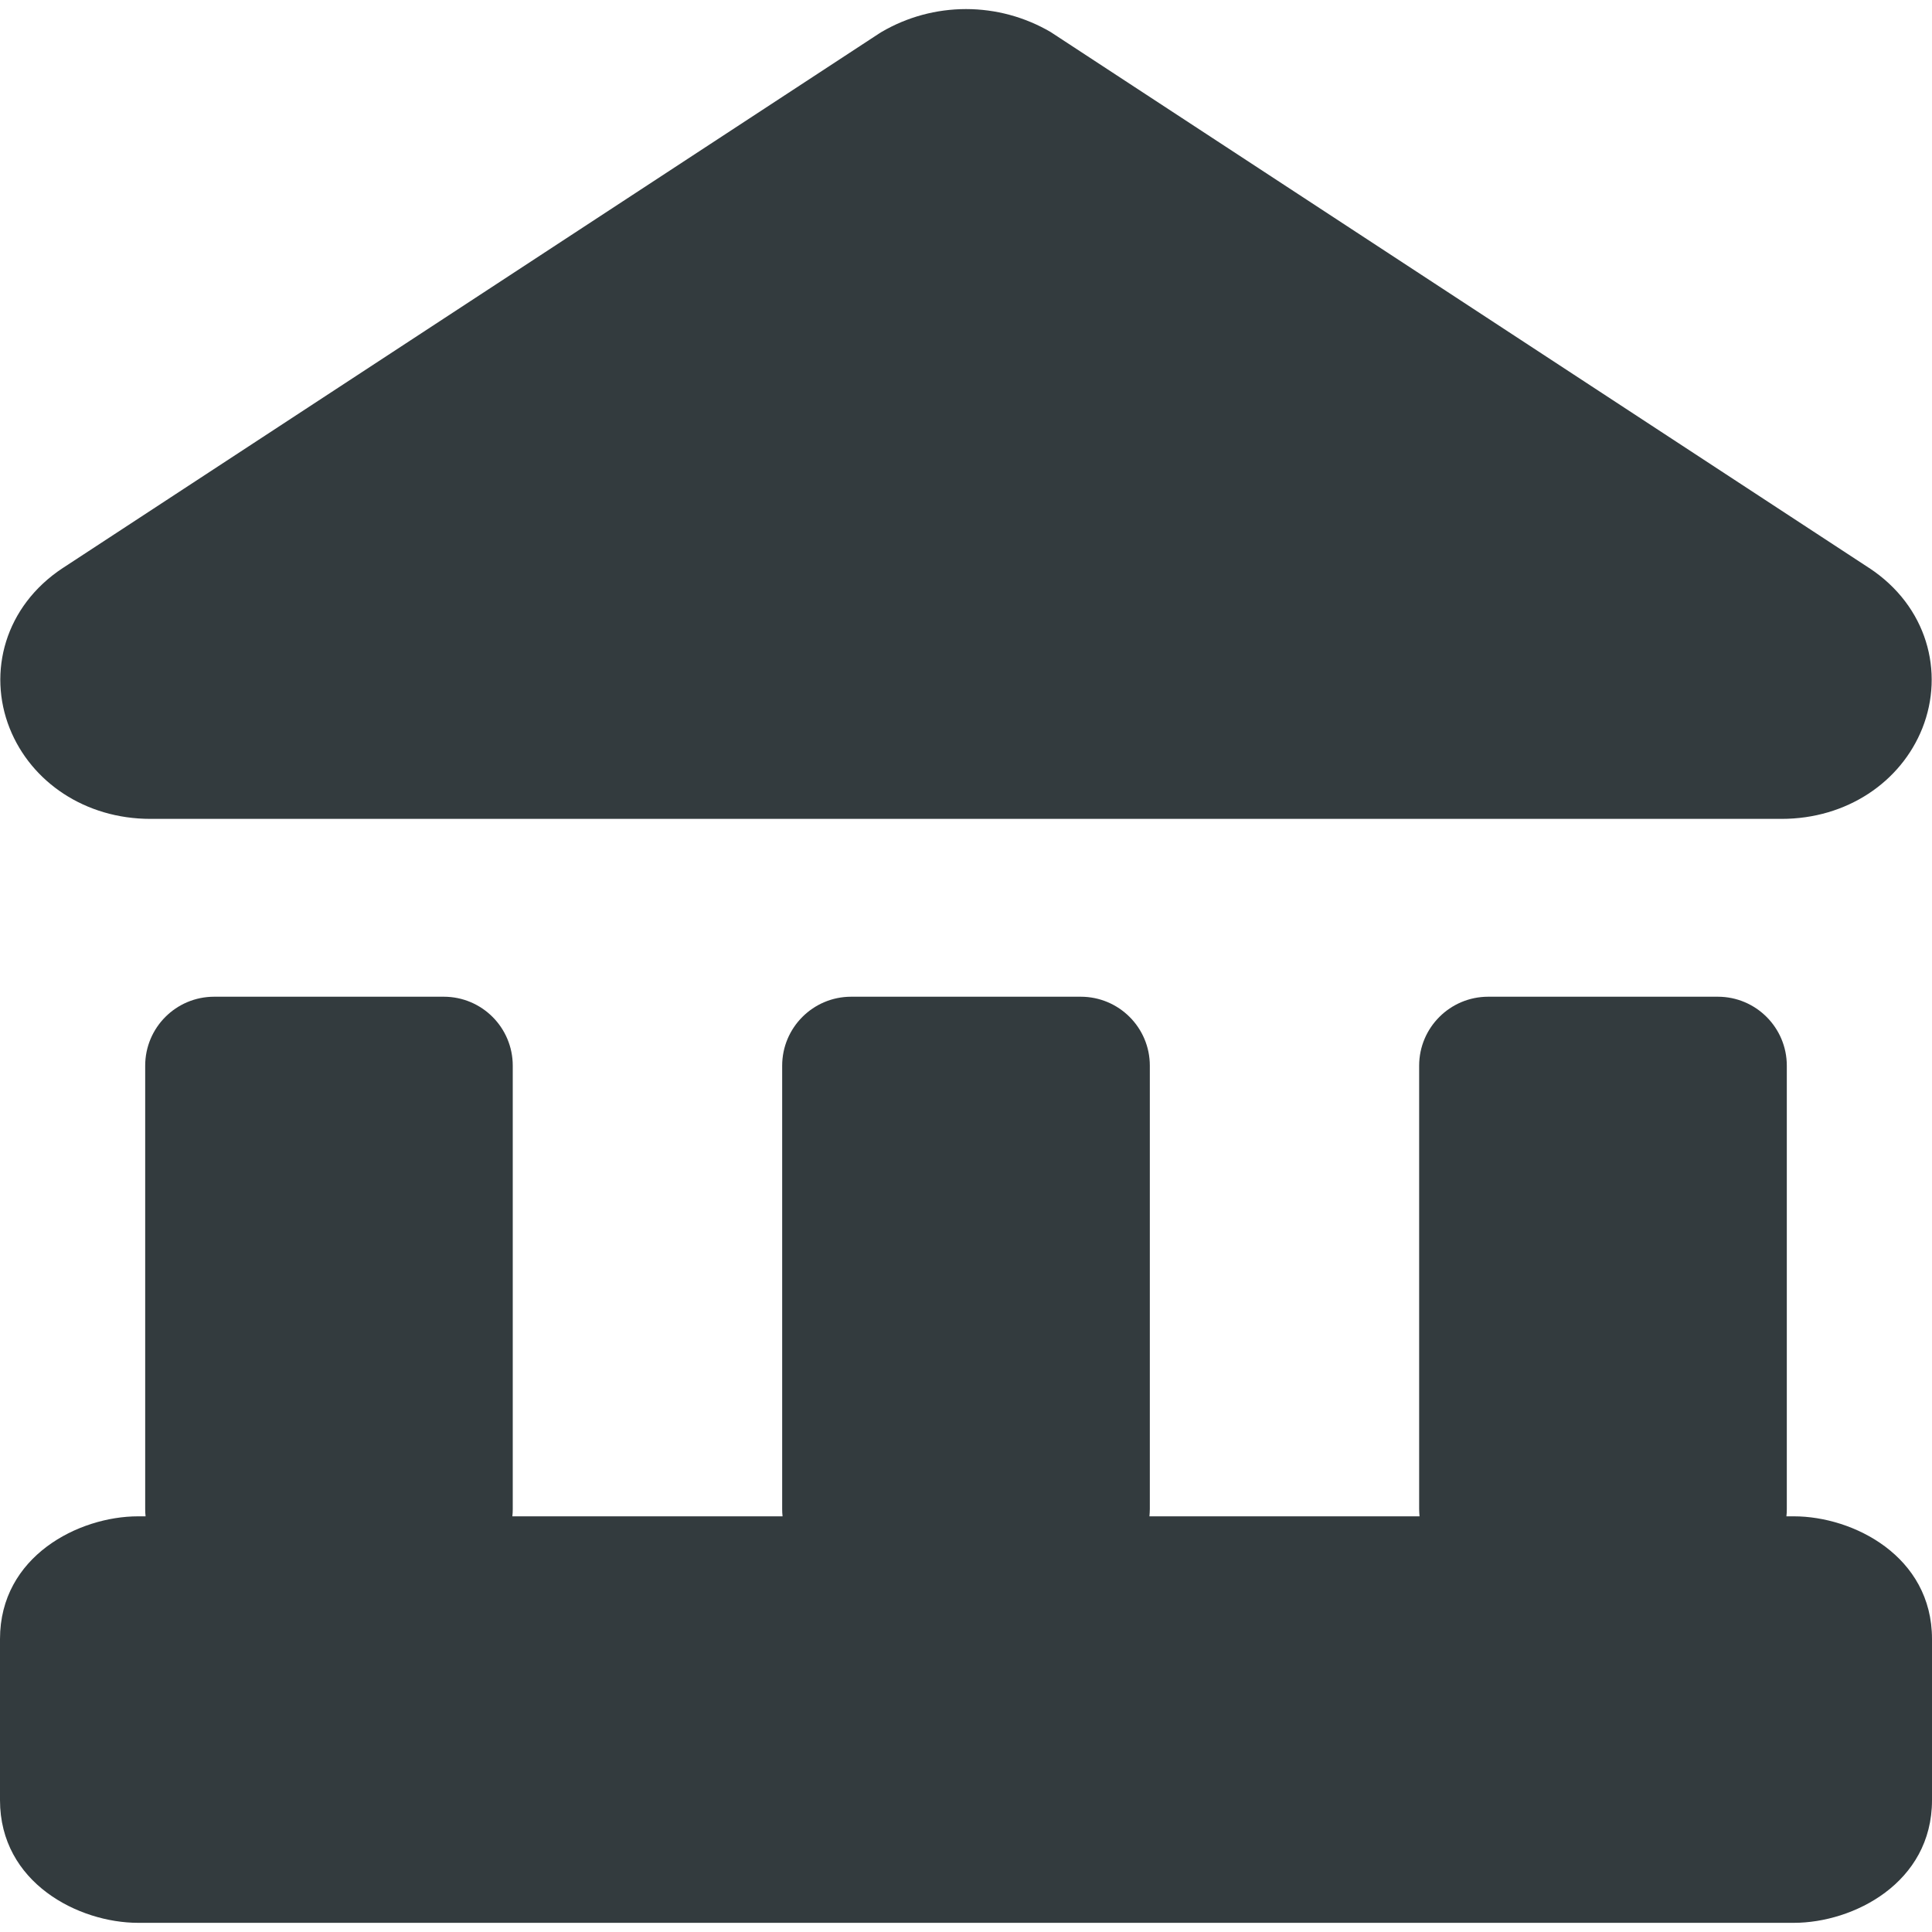 <svg width="20" height="20" viewBox="0 0 20 20" fill="none" xmlns="http://www.w3.org/2000/svg">
<g clip-path="url(#clip0_14890_25313)">
<path fill-rule="evenodd" clip-rule="evenodd" d="M10 0.094C9.692 0.094 9.389 0.176 9.124 0.332C9.114 0.338 9.104 0.344 9.094 0.351L0.652 5.879L0.65 5.88C0.051 6.275 -0.131 6.957 0.1 7.539C0.323 8.098 0.884 8.477 1.557 8.477H18.443C19.116 8.477 19.677 8.098 19.9 7.539C20.131 6.957 19.949 6.275 19.35 5.88L19.348 5.879L10.906 0.351C10.896 0.344 10.886 0.338 10.877 0.332C10.611 0.176 10.308 0.094 10 0.094ZM0 16.967C0 16.109 0.816 15.697 1.429 15.697H1.507C1.504 15.671 1.503 15.646 1.503 15.62V11.032C1.503 10.638 1.822 10.318 2.217 10.318H4.594C4.989 10.318 5.308 10.638 5.308 11.032V15.62C5.308 15.646 5.307 15.671 5.304 15.697H8.101C8.098 15.671 8.097 15.646 8.097 15.62V11.032C8.097 10.638 8.417 10.318 8.811 10.318H11.188C11.583 10.318 11.903 10.638 11.903 11.032V15.62C11.903 15.646 11.901 15.671 11.899 15.697H14.695C14.693 15.671 14.691 15.646 14.691 15.62V11.032C14.691 10.638 15.011 10.318 15.406 10.318H17.783C18.177 10.318 18.497 10.638 18.497 11.032V15.62C18.497 15.646 18.496 15.671 18.493 15.697H18.571C19.184 15.697 20 16.109 20 16.967V18.635C20 19.493 19.184 19.905 18.571 19.905H1.429C0.816 19.905 0 19.493 0 18.635V16.967Z" fill="#333B3E"/>
</g>
<defs>
<clipPath id="clip0_14890_25313">
<rect width="20" height="20" fill="white"/>
</clipPath>
</defs>
</svg>
